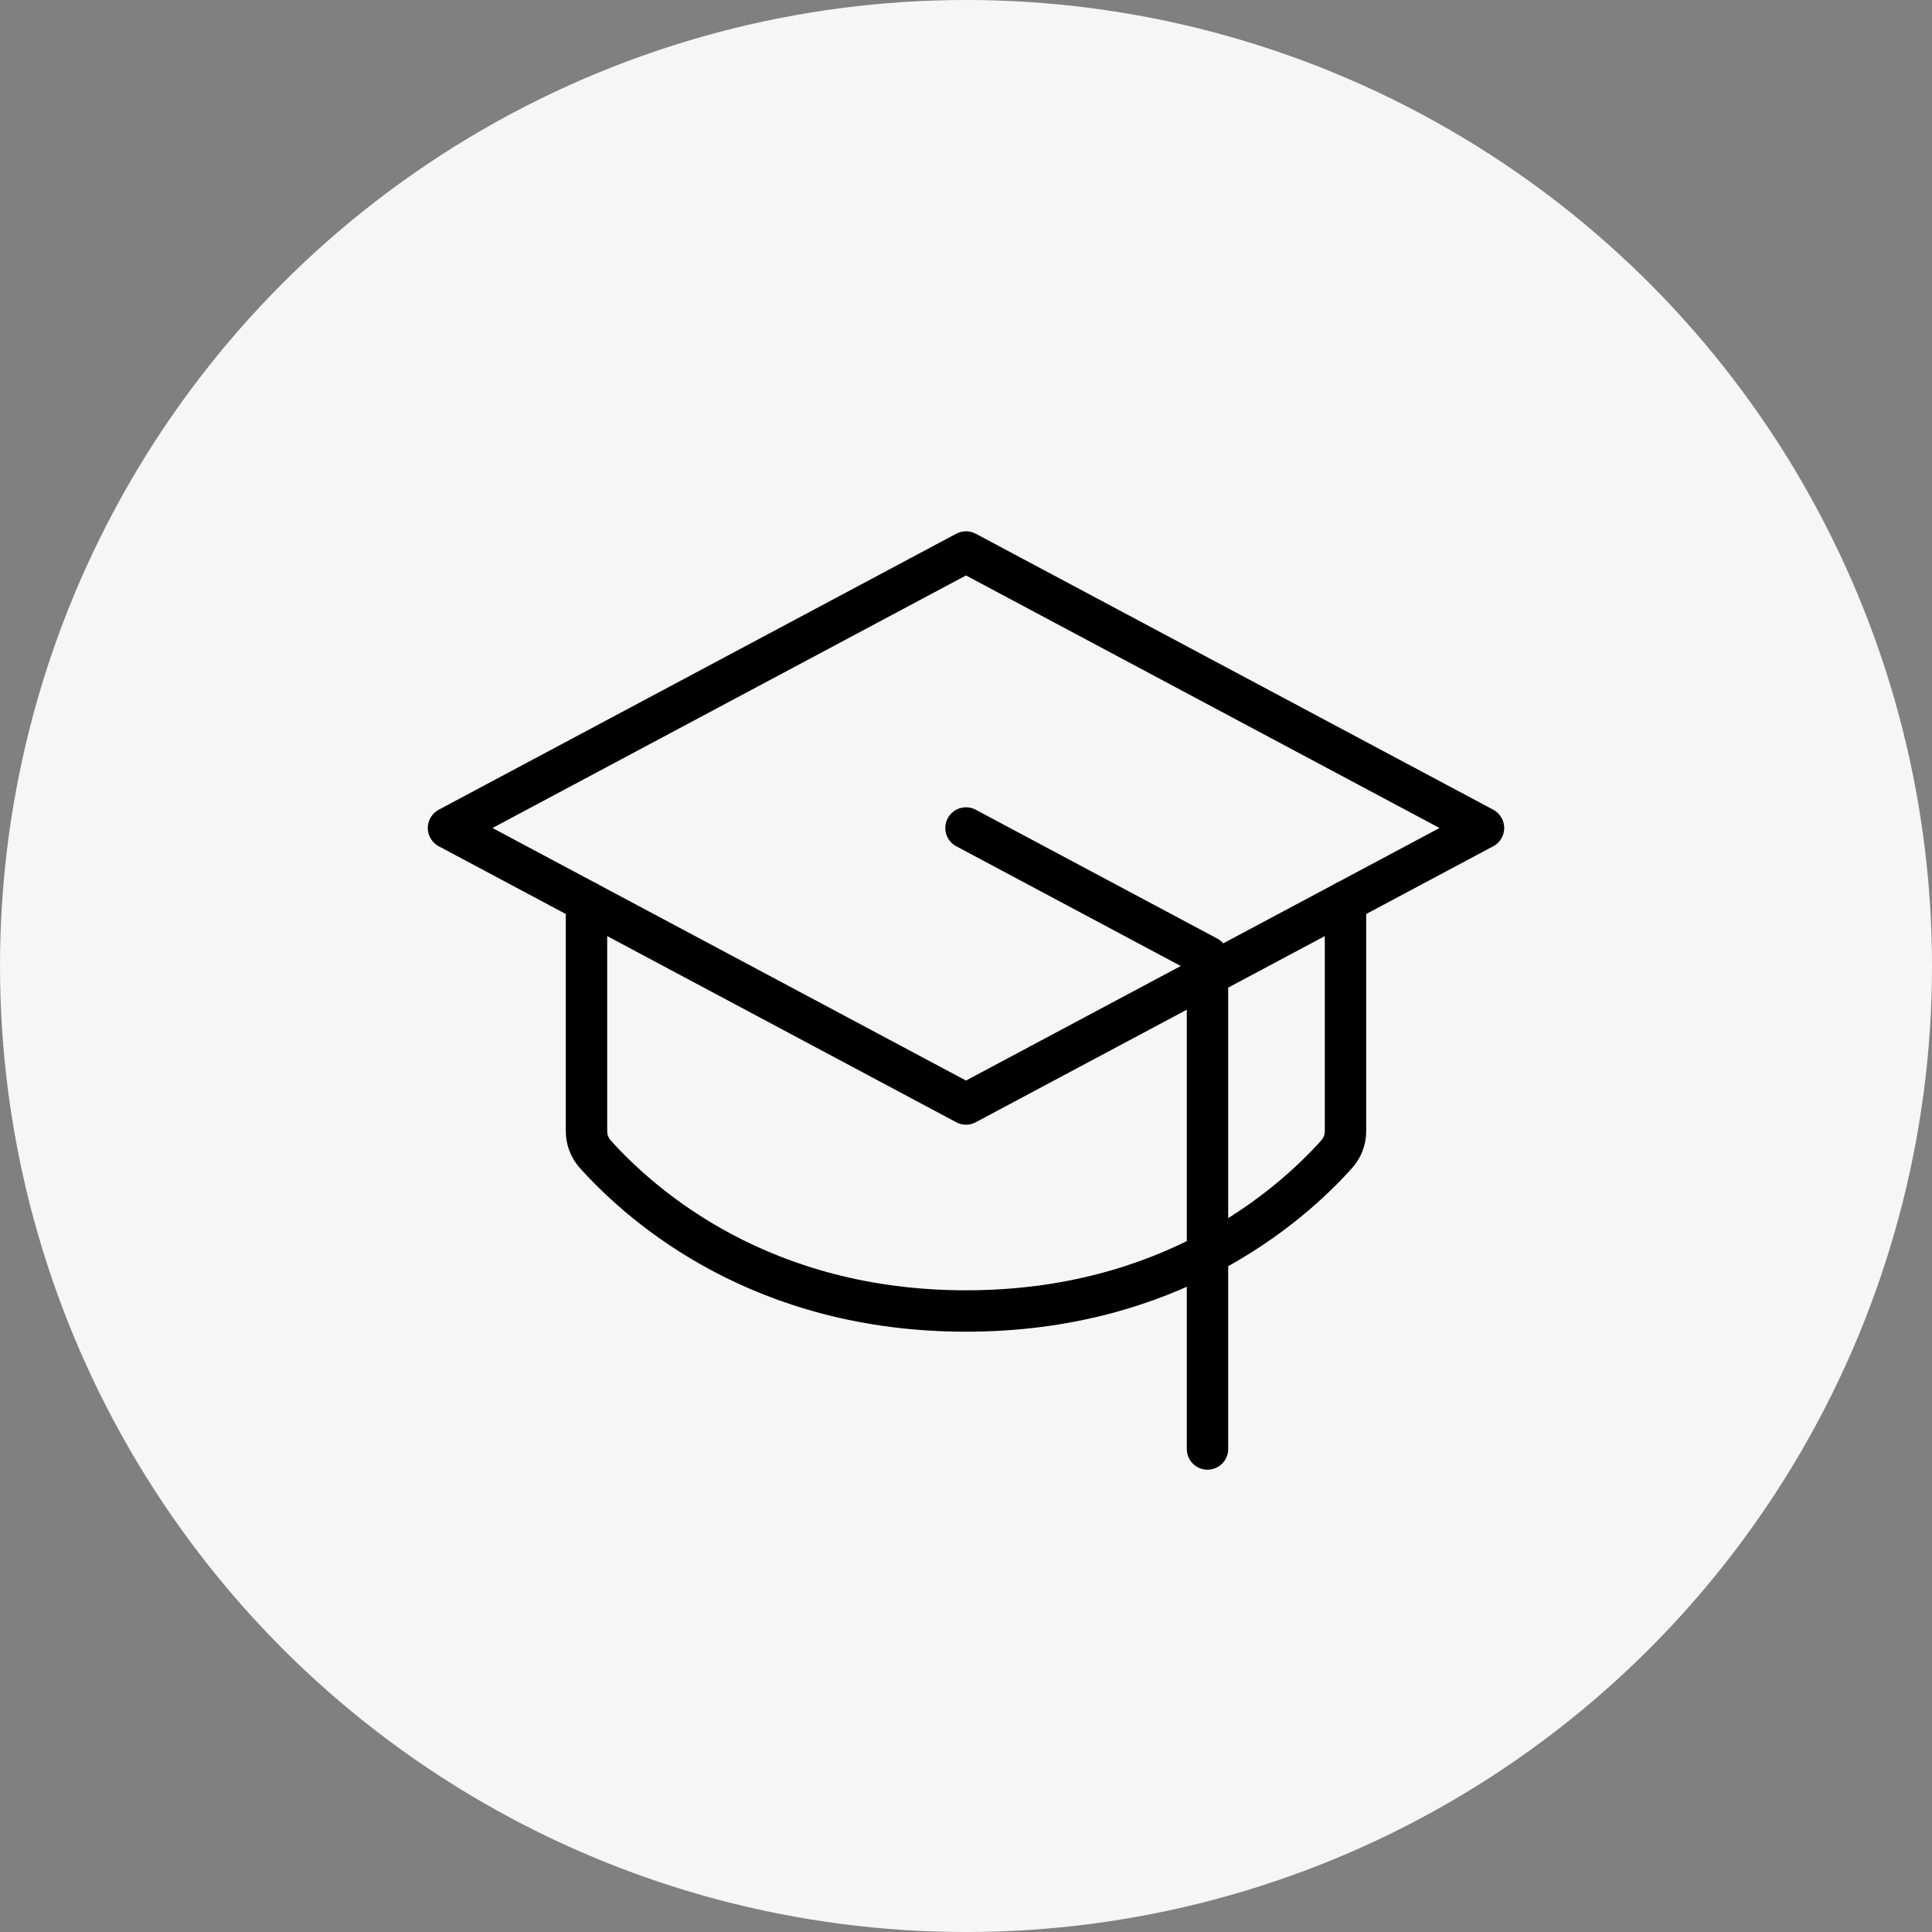 <svg width="70" height="70" viewBox="0 0 70 70" fill="none" xmlns="http://www.w3.org/2000/svg">
<rect x="0" y="0" width="70" height="70" fill="#808080" stroke="none"/>
<circle cx="35" cy="35" r="35" fill="#F6F6F6"/>
<g clip-path="url(#clip0_25_16477)">
<path d="M16.25 30L35 20L53.75 30L35 40L16.25 30Z" stroke="black" stroke-width="1.5" stroke-linecap="round" stroke-linejoin="round"/>
<path d="M35 30L43.75 34.667V52.5" stroke="black" stroke-width="1.5" stroke-linecap="round" stroke-linejoin="round"/>
<path d="M48.75 32.667V40.983C48.751 41.288 48.639 41.584 48.438 41.812C46.672 43.78 42.359 47.5 35 47.5C27.641 47.5 23.331 43.78 21.562 41.812C21.36 41.584 21.249 41.288 21.25 40.983V32.667" stroke="black" stroke-width="1.5" stroke-linecap="round" stroke-linejoin="round"/>
</g>
<defs>
<clipPath id="clip0_25_16477">
<rect width="40" height="40" fill="white" transform="translate(15 15)"/>
</clipPath>
</defs>
</svg>
